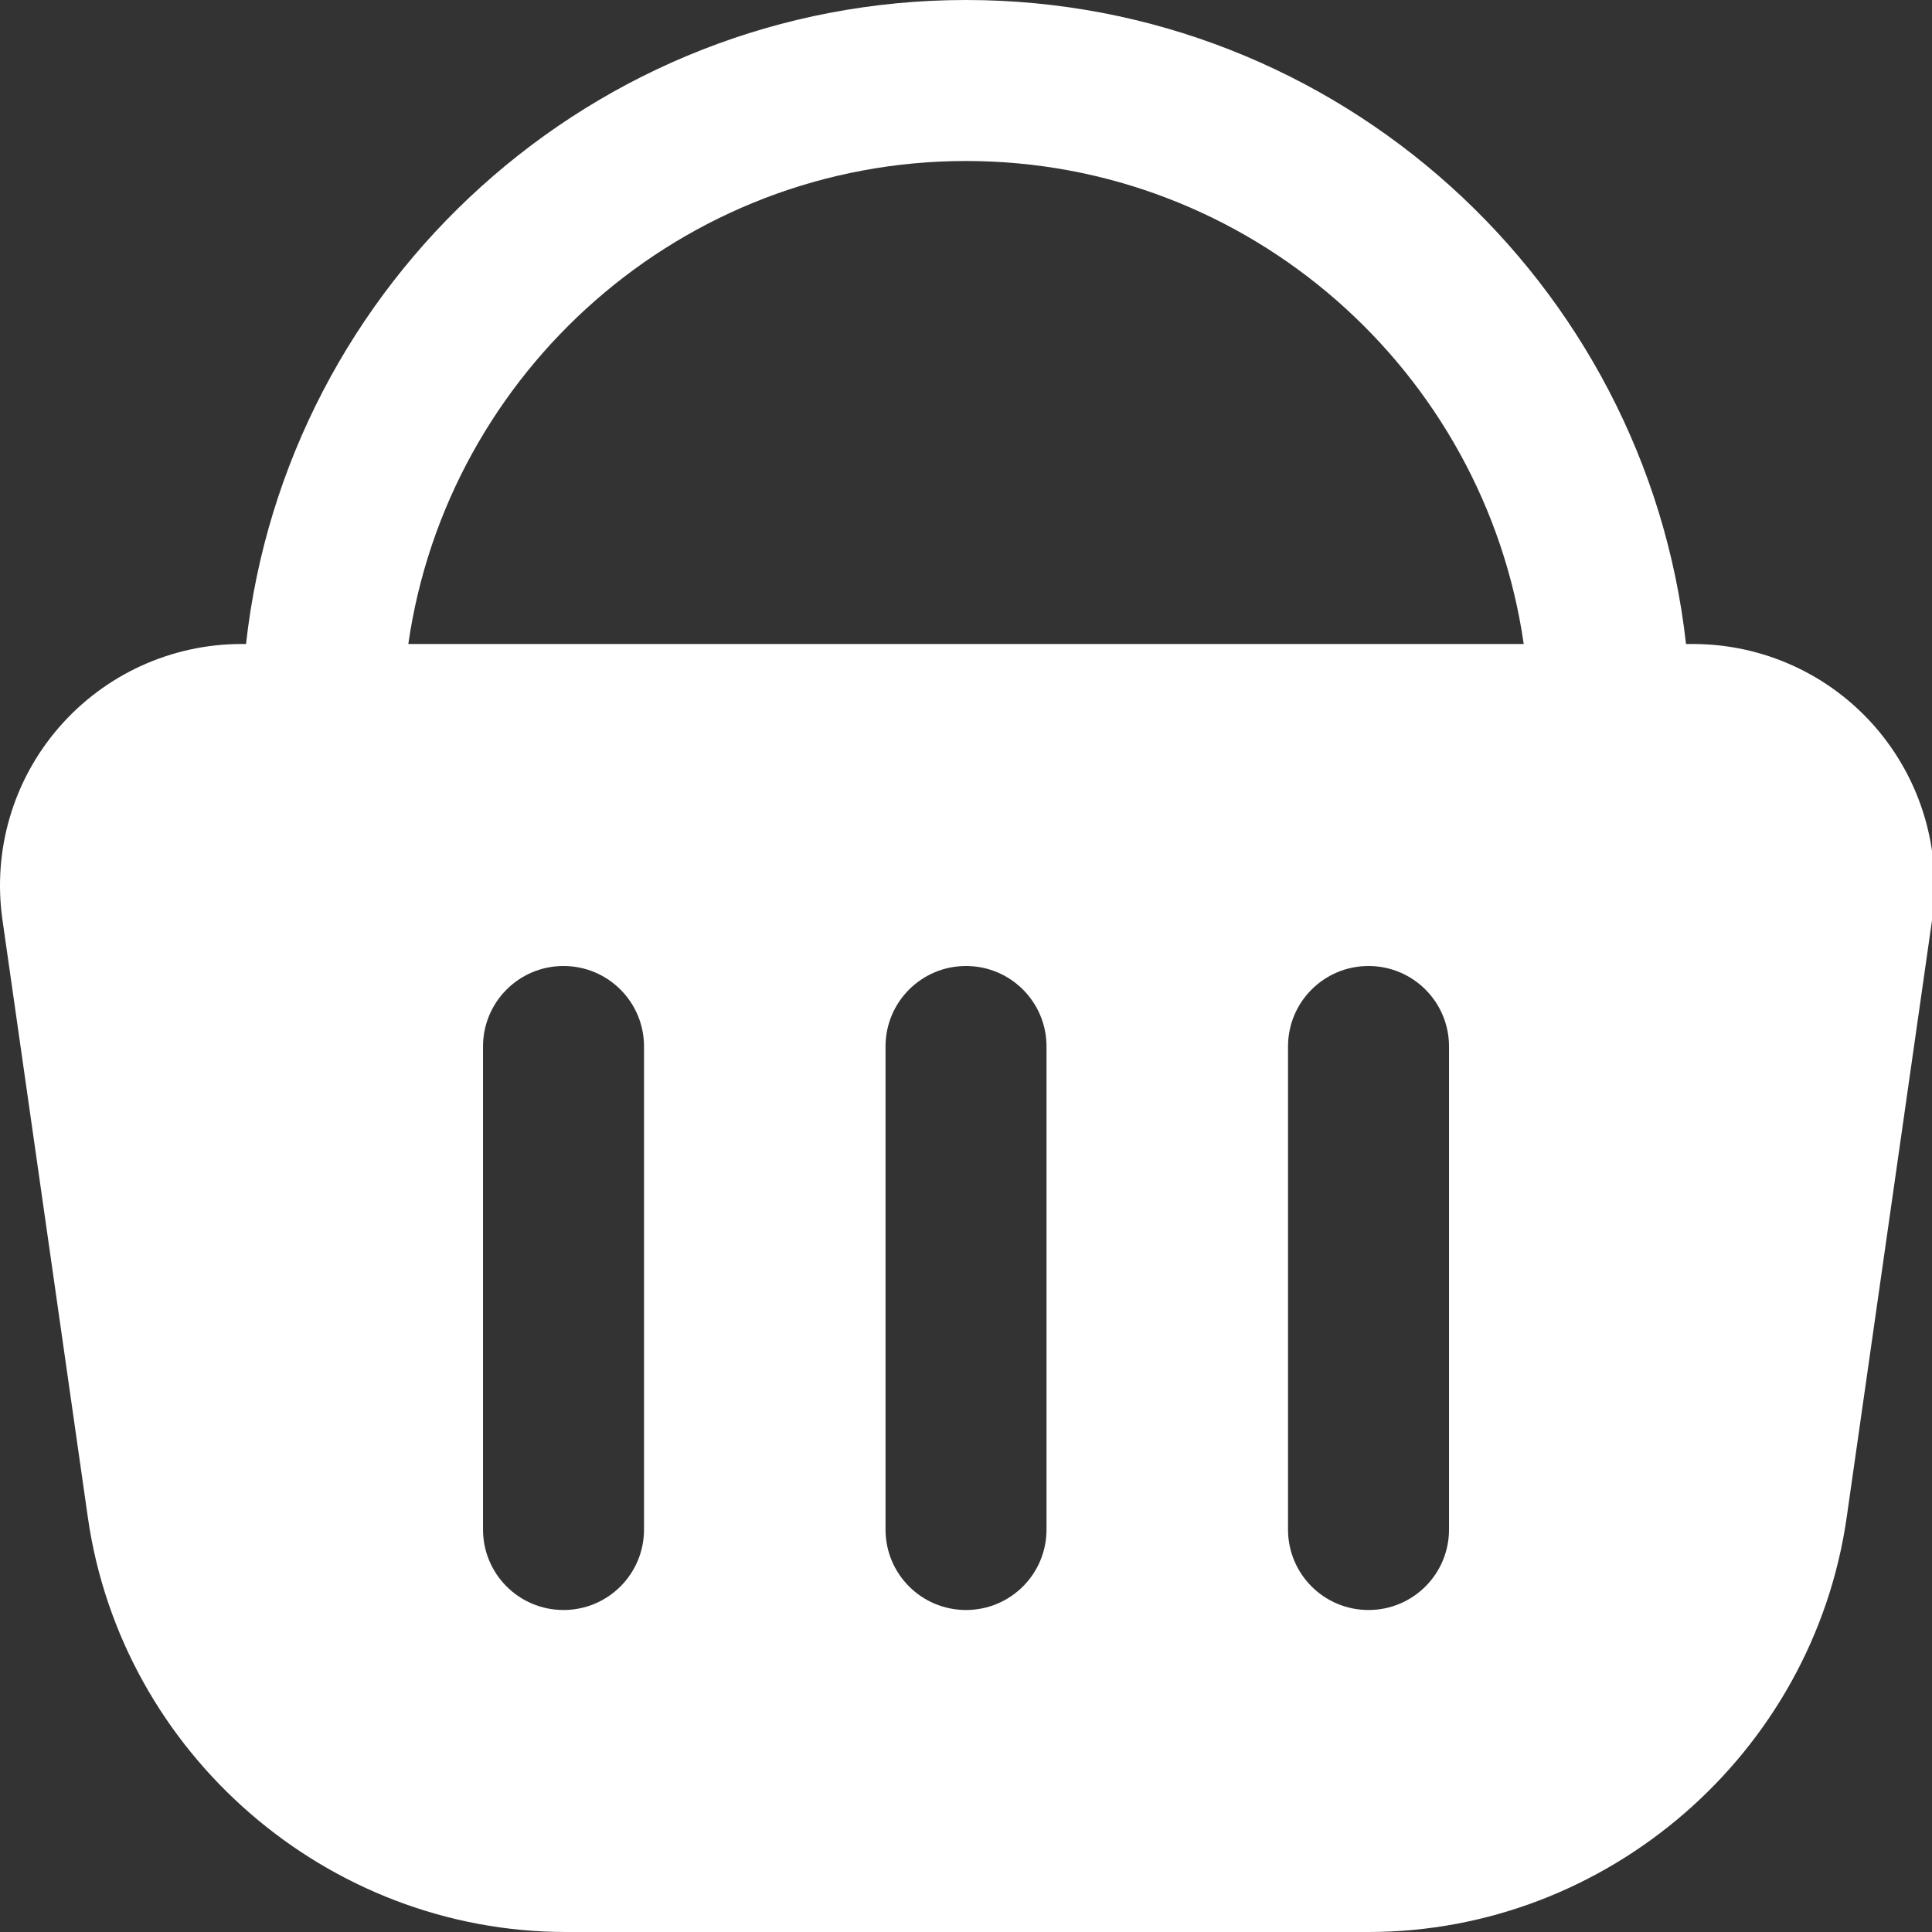 <?xml version="1.0" encoding="UTF-8"?> <svg xmlns="http://www.w3.org/2000/svg" width="512" height="512" viewBox="0 0 512 512" fill="none"><rect x="0" y="0" width="512" height="512" fill="#333333" stroke="none"/><g clip-path="url(#clip0_306_16)"><path d="M497.007 192.725C484.847 178.709 467.226 170.667 448.645 170.667H446.81C436.165 74.795 354.671 0 256.005 0C157.338 0 75.845 74.795 65.199 170.667H64.005C45.445 170.667 27.845 178.709 15.663 192.725C3.482 206.741 -1.979 225.323 0.645 243.733L23.279 402.112C32.239 464.768 86.725 512 149.999 512H362.671C425.946 512 480.431 464.747 489.391 402.112L512.026 243.733C514.65 225.344 509.167 206.763 497.007 192.725ZM256.005 42.667C331.098 42.667 393.413 98.411 403.802 170.667H108.207C118.597 98.411 180.911 42.667 256.005 42.667ZM170.671 405.333C170.671 417.131 161.135 426.667 149.338 426.667C137.541 426.667 128.005 417.131 128.005 405.333V277.333C128.005 265.536 137.541 256 149.338 256C161.135 256 170.671 265.536 170.671 277.333V405.333ZM277.338 405.333C277.338 417.131 267.802 426.667 256.005 426.667C244.207 426.667 234.671 417.131 234.671 405.333V277.333C234.671 265.536 244.207 256 256.005 256C267.802 256 277.338 265.536 277.338 277.333V405.333ZM384.005 405.333C384.005 417.131 374.469 426.667 362.671 426.667C350.874 426.667 341.338 417.131 341.338 405.333V277.333C341.338 265.536 350.874 256 362.671 256C374.469 256 384.005 265.536 384.005 277.333V405.333Z" fill="white"></path></g><defs><clipPath id="clip0_306_16"><rect width="512" height="512" fill="white"></rect></clipPath></defs></svg> 